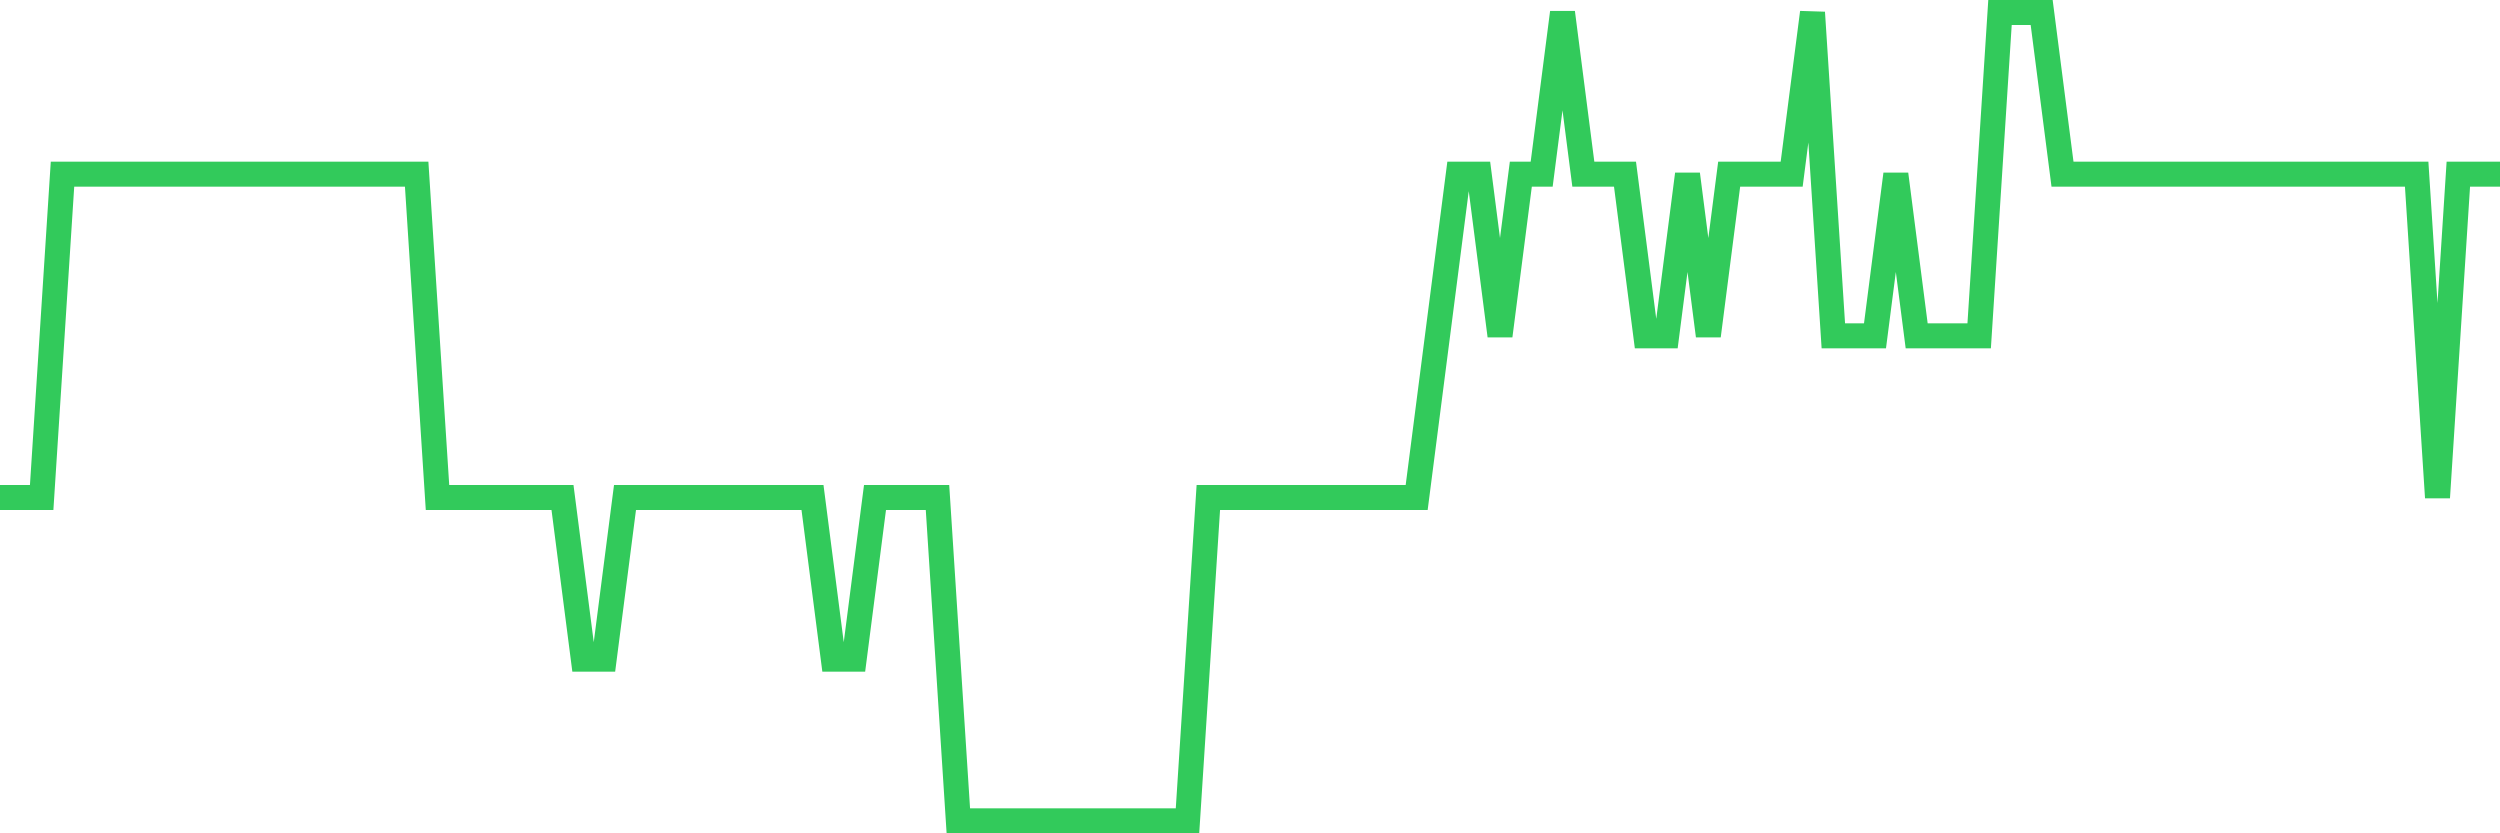 <svg
  xmlns="http://www.w3.org/2000/svg"
  xmlns:xlink="http://www.w3.org/1999/xlink"
  width="120"
  height="40"
  viewBox="0 0 120 40"
  preserveAspectRatio="none"
>
  <polyline
    points="0,23.88 1,23.88 2,23.88 3,8.36 4,8.36 5,8.36 6,8.36 7,8.36 8,8.36 9,8.36 10,8.36 11,8.36 12,8.36 13,8.36 14,8.36 15,8.36 16,8.36 17,8.36 18,8.36 19,8.36 20,8.36 21,23.88 22,23.88 23,23.88 24,23.88 25,23.88 26,23.88 27,23.88 28,31.64 29,31.64 30,23.88 31,23.88 32,23.88 33,23.88 34,23.88 35,23.88 36,23.88 37,23.88 38,23.88 39,23.88 40,31.64 41,31.64 42,23.88 43,23.88 44,23.88 45,23.88 46,39.4 47,39.4 48,39.4 49,39.4 50,39.4 51,39.4 52,39.4 53,39.4 54,39.4 55,39.4 56,39.4 57,39.4 58,23.88 59,23.88 60,23.88 61,23.88 62,23.88 63,23.88 64,23.88 65,23.88 66,23.88 67,23.88 68,23.88 69,16.12 70,8.36 71,8.36 72,16.12 73,8.36 74,8.36 75,0.6 76,8.36 77,8.36 78,8.36 79,16.12 80,16.12 81,8.36 82,16.12 83,8.36 84,8.36 85,8.36 86,8.36 87,0.6 88,16.12 89,16.12 90,16.12 91,8.36 92,16.12 93,16.12 94,16.12 95,16.12 96,0.6 97,0.6 98,0.6 99,8.36 100,8.36 101,8.36 102,8.36 103,8.36 104,8.36 105,8.36 106,8.36 107,8.36 108,8.36 109,8.36 110,8.36 111,8.36 112,8.36 113,8.36 114,8.36 115,8.36 116,8.36 117,23.88 118,8.36 119,8.36 120,8.36"
    fill="none"
    stroke="#32ca5b"
    stroke-width="1.2"
  >
  </polyline>
</svg>